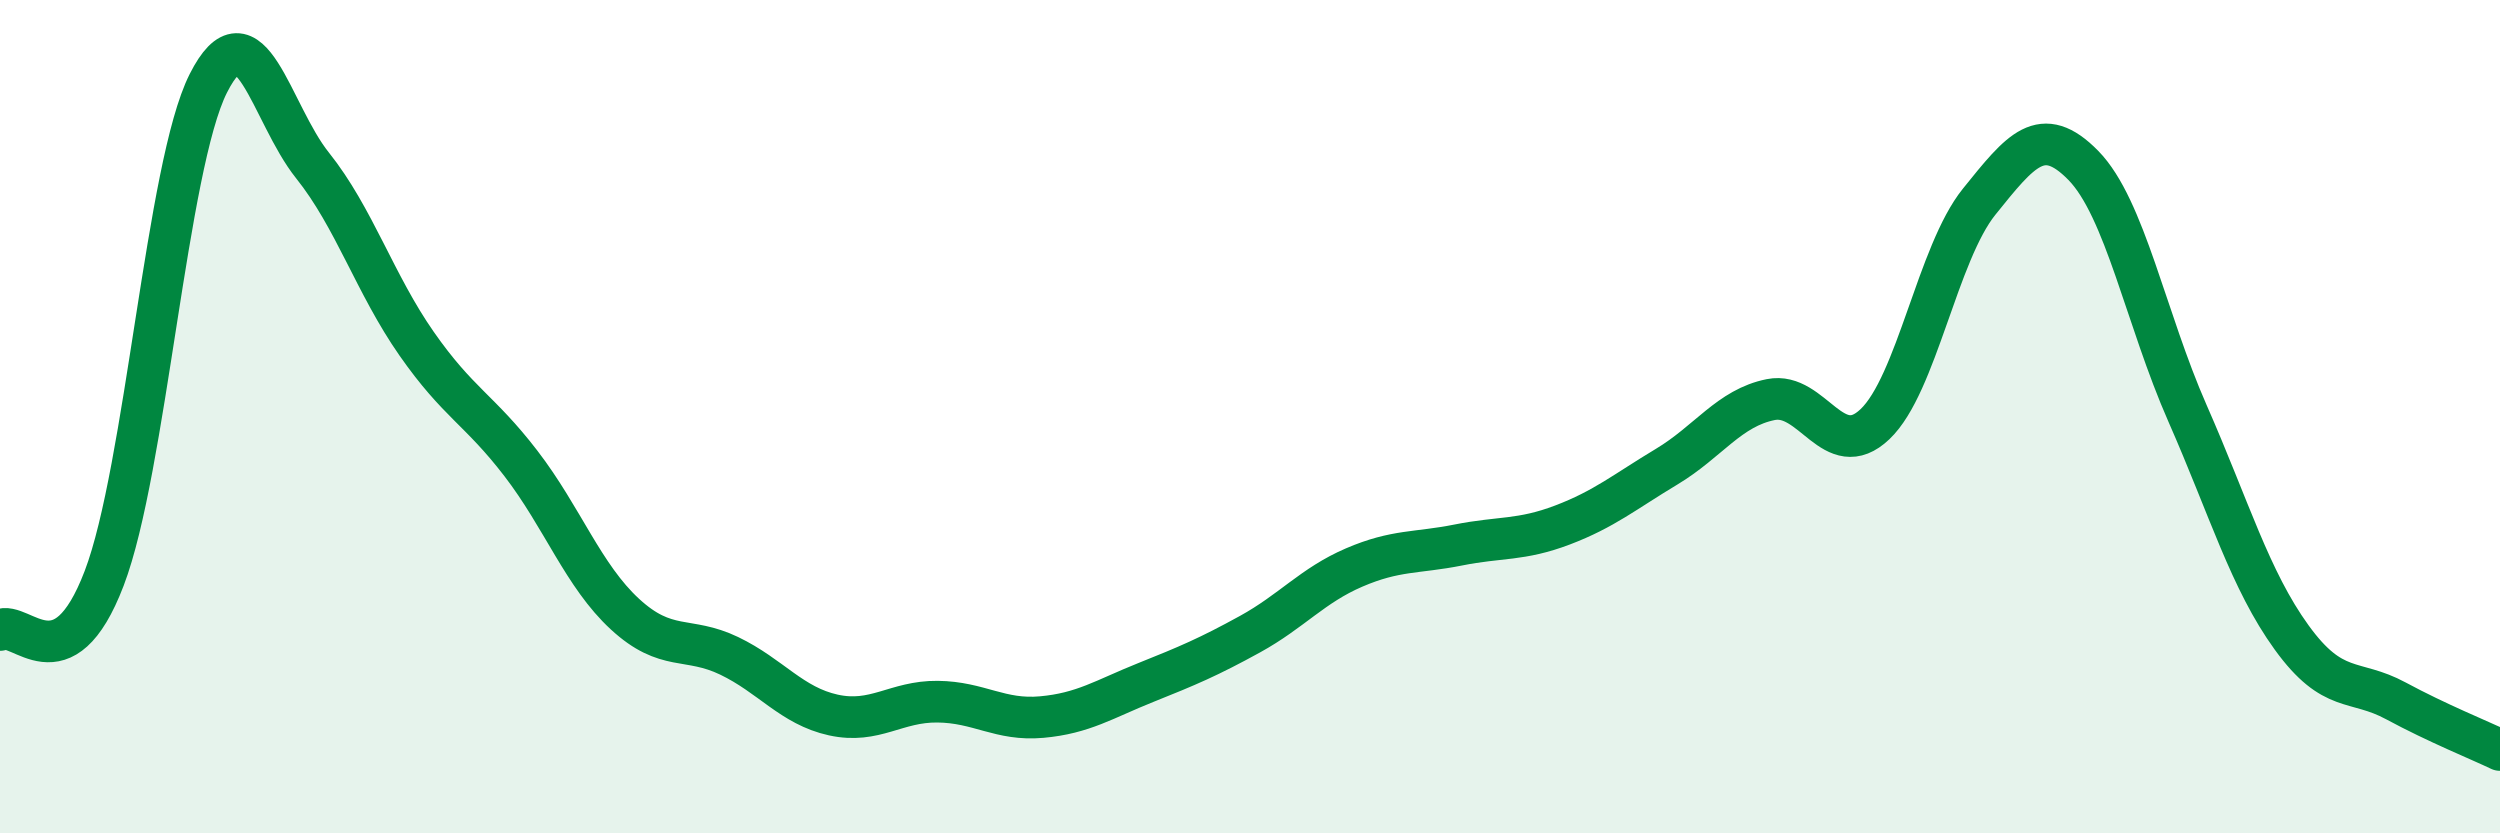 
    <svg width="60" height="20" viewBox="0 0 60 20" xmlns="http://www.w3.org/2000/svg">
      <path
        d="M 0,15.12 C 0.5,14.87 1.5,16.5 2.5,13.88 C 3.5,11.26 4,3.98 5,2 C 6,0.02 6.5,2.72 7.5,3.97 C 8.5,5.22 9,6.82 10,8.25 C 11,9.68 11.5,9.82 12.5,11.12 C 13.5,12.42 14,13.82 15,14.74 C 16,15.66 16.5,15.26 17.5,15.74 C 18.5,16.22 19,16.94 20,17.16 C 21,17.38 21.5,16.83 22.5,16.84 C 23.5,16.85 24,17.3 25,17.21 C 26,17.12 26.5,16.78 27.5,16.38 C 28.5,15.98 29,15.77 30,15.22 C 31,14.67 31.5,14.05 32.5,13.62 C 33.5,13.19 34,13.28 35,13.08 C 36,12.88 36.5,12.98 37.5,12.6 C 38.5,12.22 39,11.8 40,11.2 C 41,10.6 41.5,9.79 42.5,9.59 C 43.5,9.39 44,11.13 45,10.18 C 46,9.23 46.5,6.08 47.5,4.84 C 48.5,3.6 49,2.95 50,3.97 C 51,4.99 51.5,7.65 52.5,9.92 C 53.5,12.19 54,13.92 55,15.3 C 56,16.68 56.5,16.28 57.5,16.82 C 58.5,17.36 59.5,17.76 60,18L60 20L0 20Z"
        fill="#008740"
        opacity="0.1"
        stroke-linecap="round"
        stroke-linejoin="round"
      />
      <path
        d="M 0,15.12 C 0.5,14.87 1.5,16.5 2.5,13.88 C 3.5,11.26 4,3.98 5,2 C 6,0.02 6.5,2.72 7.5,3.97 C 8.5,5.22 9,6.82 10,8.25 C 11,9.68 11.5,9.82 12.5,11.12 C 13.5,12.42 14,13.82 15,14.74 C 16,15.66 16.5,15.26 17.5,15.74 C 18.5,16.22 19,16.94 20,17.16 C 21,17.38 21.5,16.83 22.5,16.84 C 23.5,16.85 24,17.3 25,17.21 C 26,17.12 26.5,16.78 27.5,16.38 C 28.5,15.98 29,15.77 30,15.22 C 31,14.67 31.5,14.05 32.5,13.62 C 33.5,13.19 34,13.28 35,13.08 C 36,12.88 36.5,12.98 37.5,12.6 C 38.5,12.22 39,11.8 40,11.2 C 41,10.6 41.5,9.79 42.5,9.59 C 43.5,9.39 44,11.13 45,10.18 C 46,9.23 46.5,6.08 47.5,4.84 C 48.5,3.6 49,2.95 50,3.97 C 51,4.99 51.5,7.65 52.5,9.92 C 53.5,12.19 54,13.92 55,15.3 C 56,16.68 56.5,16.28 57.5,16.82 C 58.5,17.36 59.5,17.76 60,18"
        stroke="#008740"
        stroke-width="1"
        fill="none"
        stroke-linecap="round"
        stroke-linejoin="round"
      />
    </svg>
  